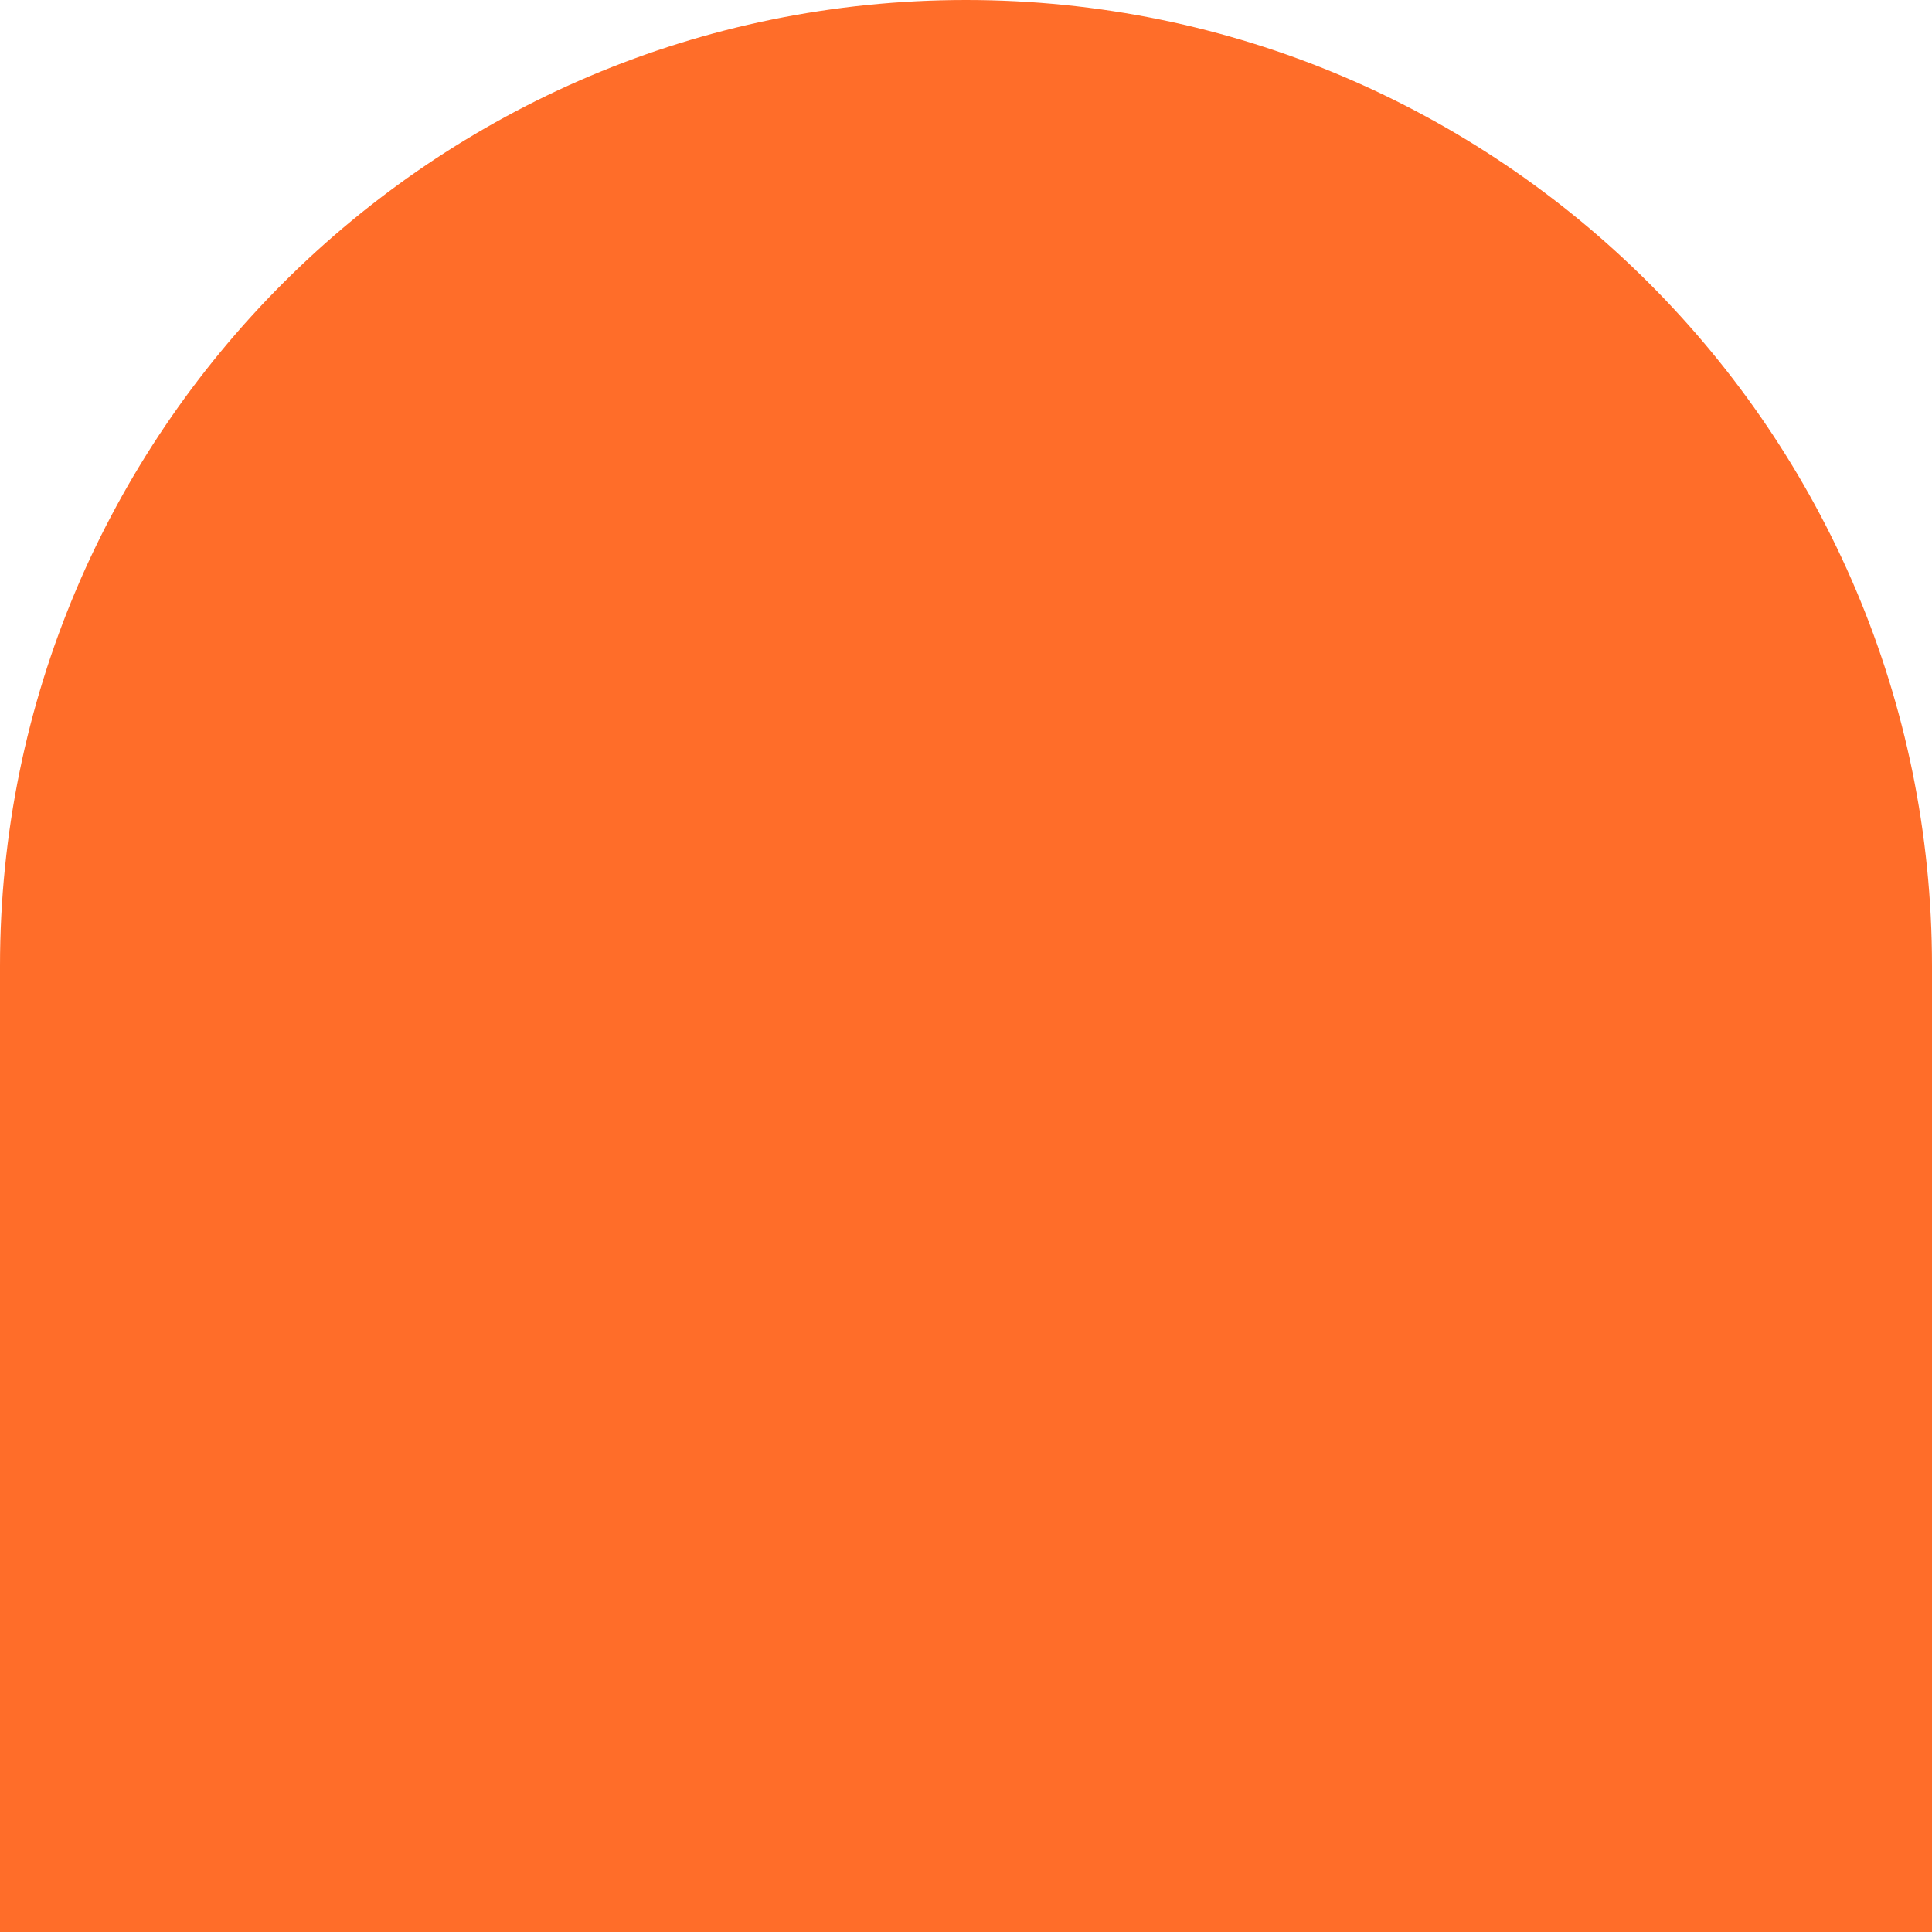 <svg width="251" height="251" viewBox="0 0 251 251" fill="none" xmlns="http://www.w3.org/2000/svg">
<path d="M125.499 0C194.766 0 251 56.235 251 125.5V251H0V125.5C0 56.235 56.234 0 125.499 0Z" fill="#FF6D29"/>
</svg>
